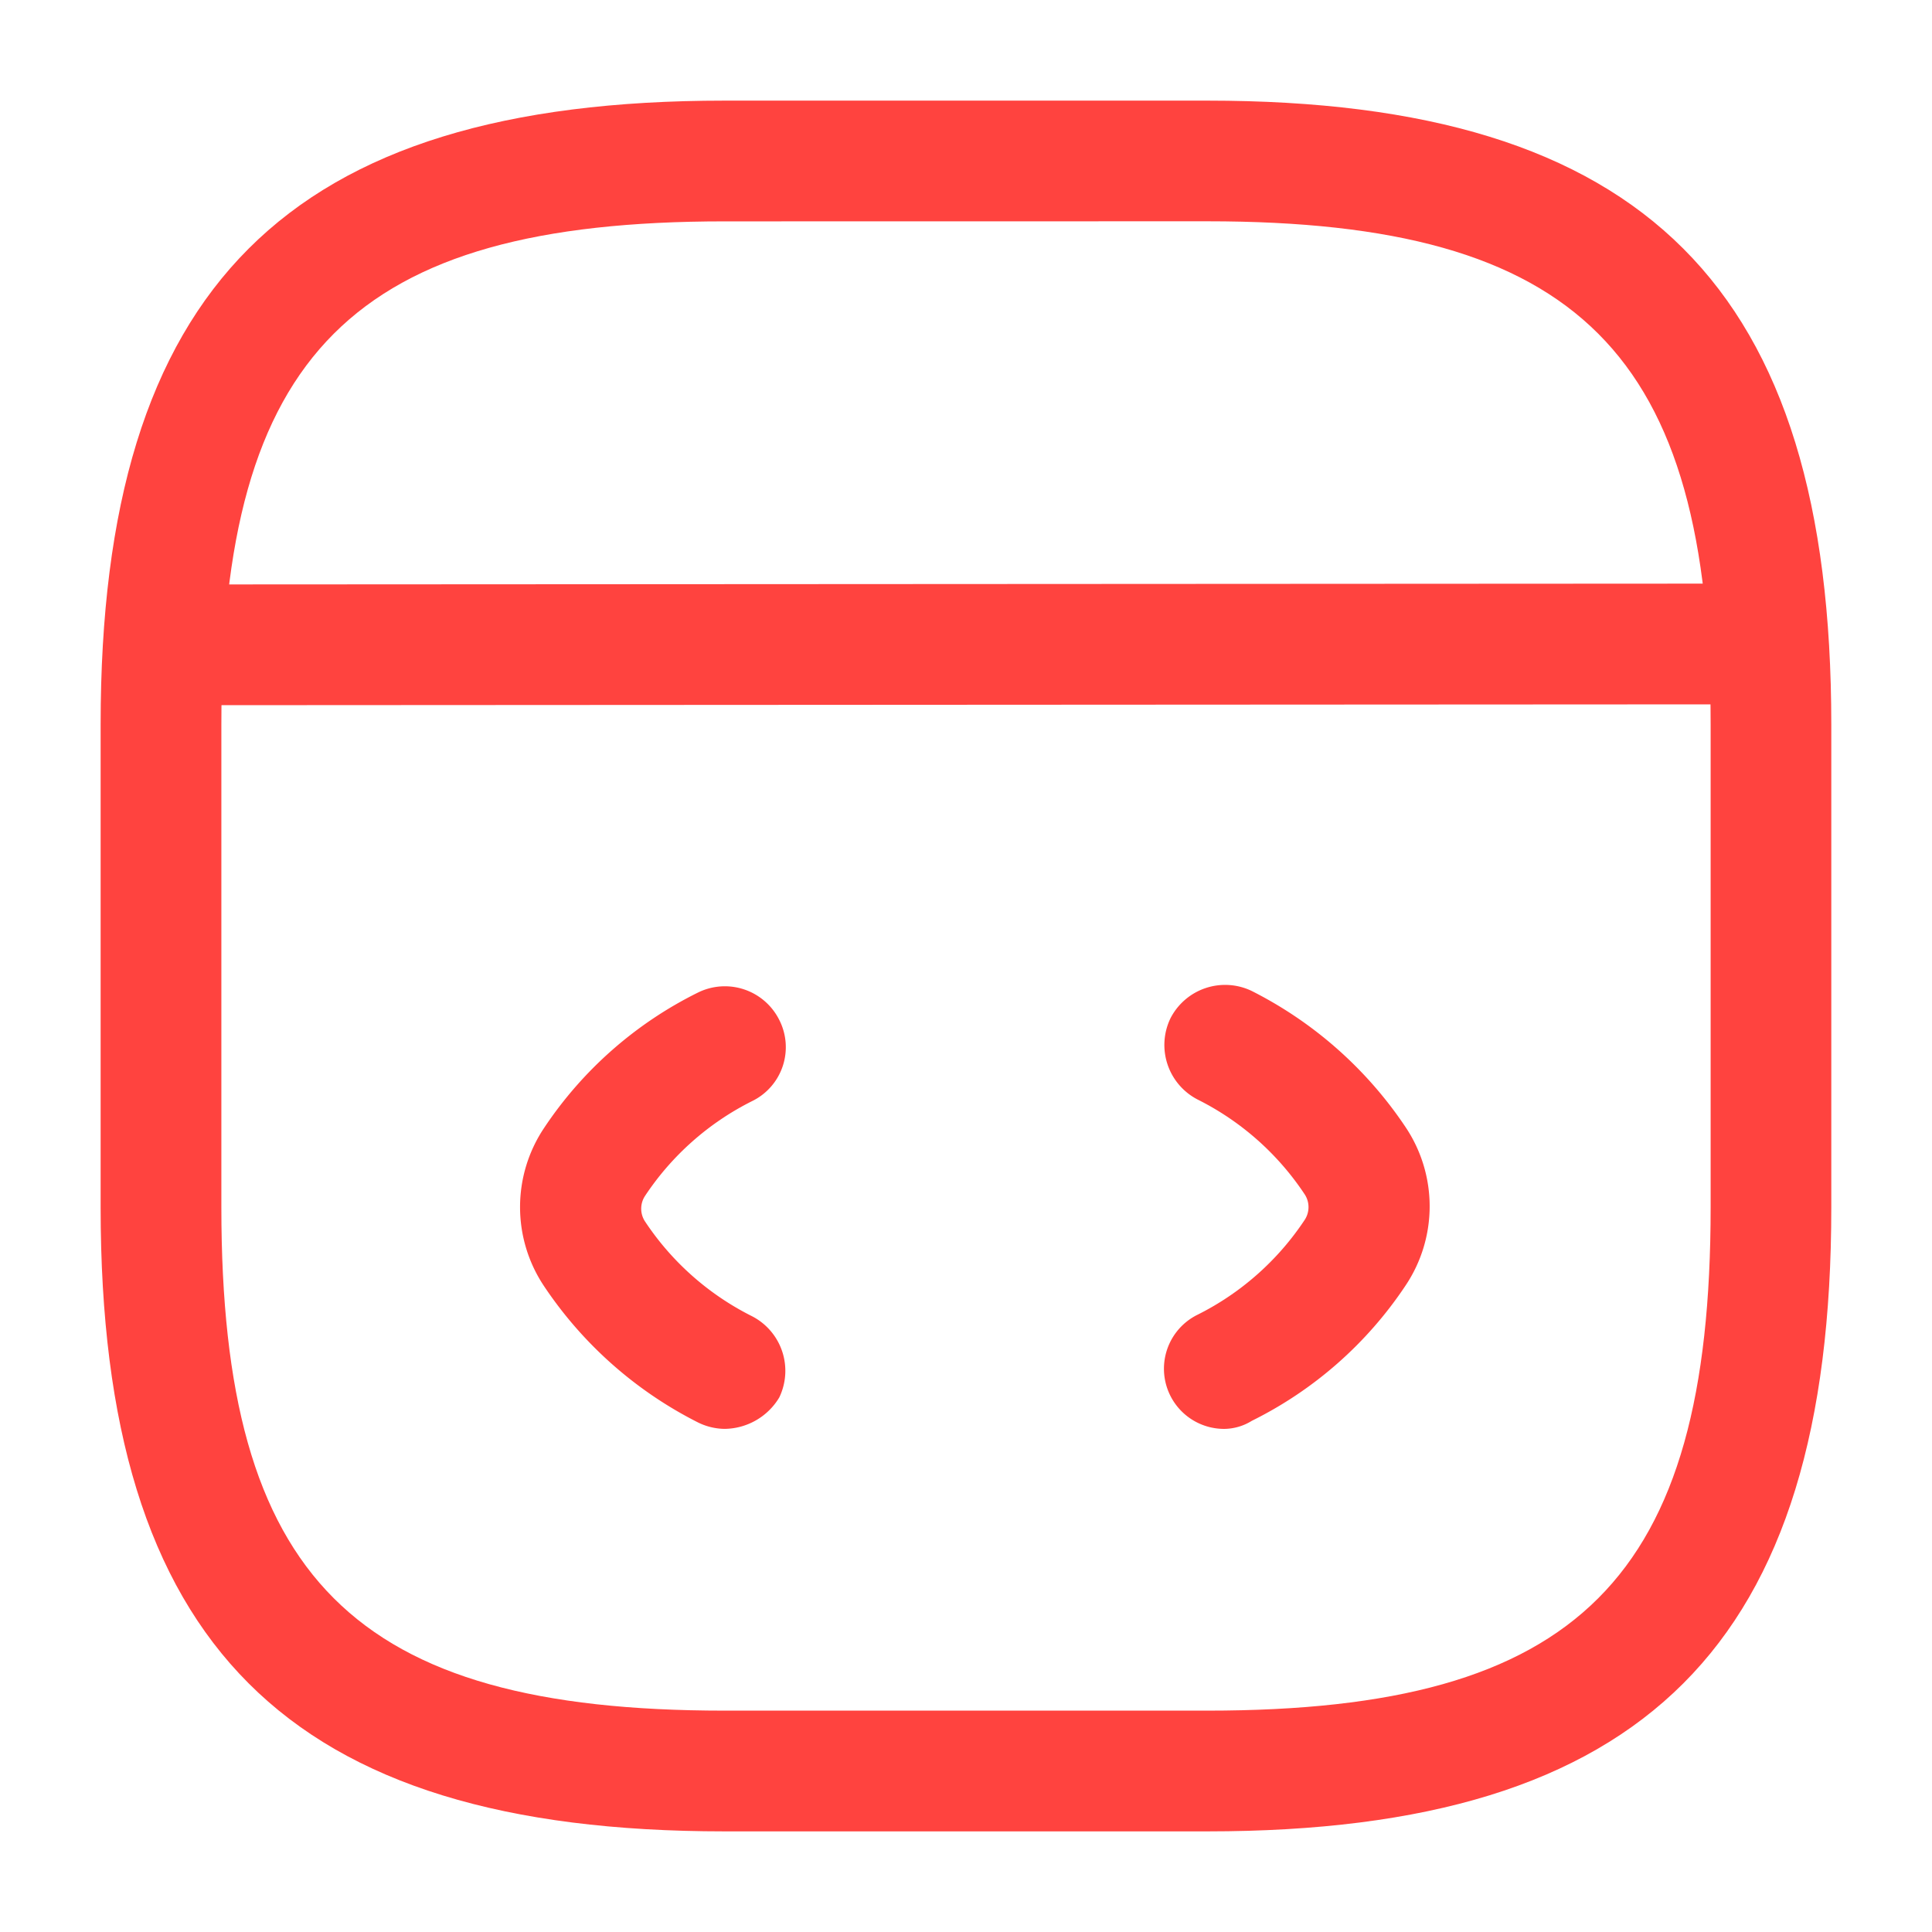 <svg xmlns="http://www.w3.org/2000/svg" width="73.094" height="73.094" viewBox="0 0 73.094 73.094">
  <g id="vuesax_outline_code" data-name="vuesax/outline/code" transform="translate(-556 -252)">
    <g id="code" transform="translate(556 252)">
      <path id="Vector" d="M7.736,16.752a2.326,2.326,0,0,1-1.005-.244A15.281,15.281,0,0,1,.914,11.361a5.382,5.382,0,0,1,0-6A14.956,14.956,0,0,1,6.731.245,2.3,2.3,0,0,1,9.807,1.28,2.27,2.27,0,0,1,8.771,4.356,10.483,10.483,0,0,0,4.721,7.95a.881.881,0,0,0,0,.944,10.483,10.483,0,0,0,4.051,3.594,2.323,2.323,0,0,1,1.035,3.076A2.442,2.442,0,0,1,7.736,16.752Z" transform="translate(19.675 37.307)" fill="#ff433f"/>
      <path id="Vector-2" data-name="Vector" d="M2.291,16.8a2.277,2.277,0,0,1-1.005-4.325A10.483,10.483,0,0,0,5.336,8.881a.881.881,0,0,0,0-.944A10.483,10.483,0,0,0,1.286,4.343,2.323,2.323,0,0,1,.25,1.267,2.323,2.323,0,0,1,3.326.232,15.281,15.281,0,0,1,9.143,5.379a5.382,5.382,0,0,1,0,6,14.956,14.956,0,0,1-5.817,5.117A2.011,2.011,0,0,1,2.291,16.8Z" transform="translate(44.032 37.26)" fill="#ff433f"/>
      <path id="Vector-3" data-name="Vector" d="M41.877,65.48H23.6C7.066,65.48,0,58.414,0,41.877V23.6C0,7.066,7.066,0,23.6,0H41.877c16.537,0,23.6,7.066,23.6,23.6V41.877C65.48,58.414,58.414,65.48,41.877,65.48ZM23.6,4.568C9.563,4.568,4.568,9.563,4.568,23.6V41.877c0,14.04,4.995,19.035,19.035,19.035H41.877c14.04,0,19.035-4.995,19.035-19.035V23.6c0-14.04-4.995-19.035-19.035-19.035Z" transform="translate(3.807 3.807)" fill="#ff433f"/>
      <path id="Vector-4" data-name="Vector" d="M2.284,4.6a2.284,2.284,0,0,1,0-4.568L60.82,0a2.284,2.284,0,1,1,0,4.568Z" transform="translate(4.507 22.08)" fill="#ff433f"/>
      <path id="Vector-5" data-name="Vector" d="M0,0H73.094V73.094H0Z" fill="none" opacity="0"/>
    </g>
  </g>
</svg>
